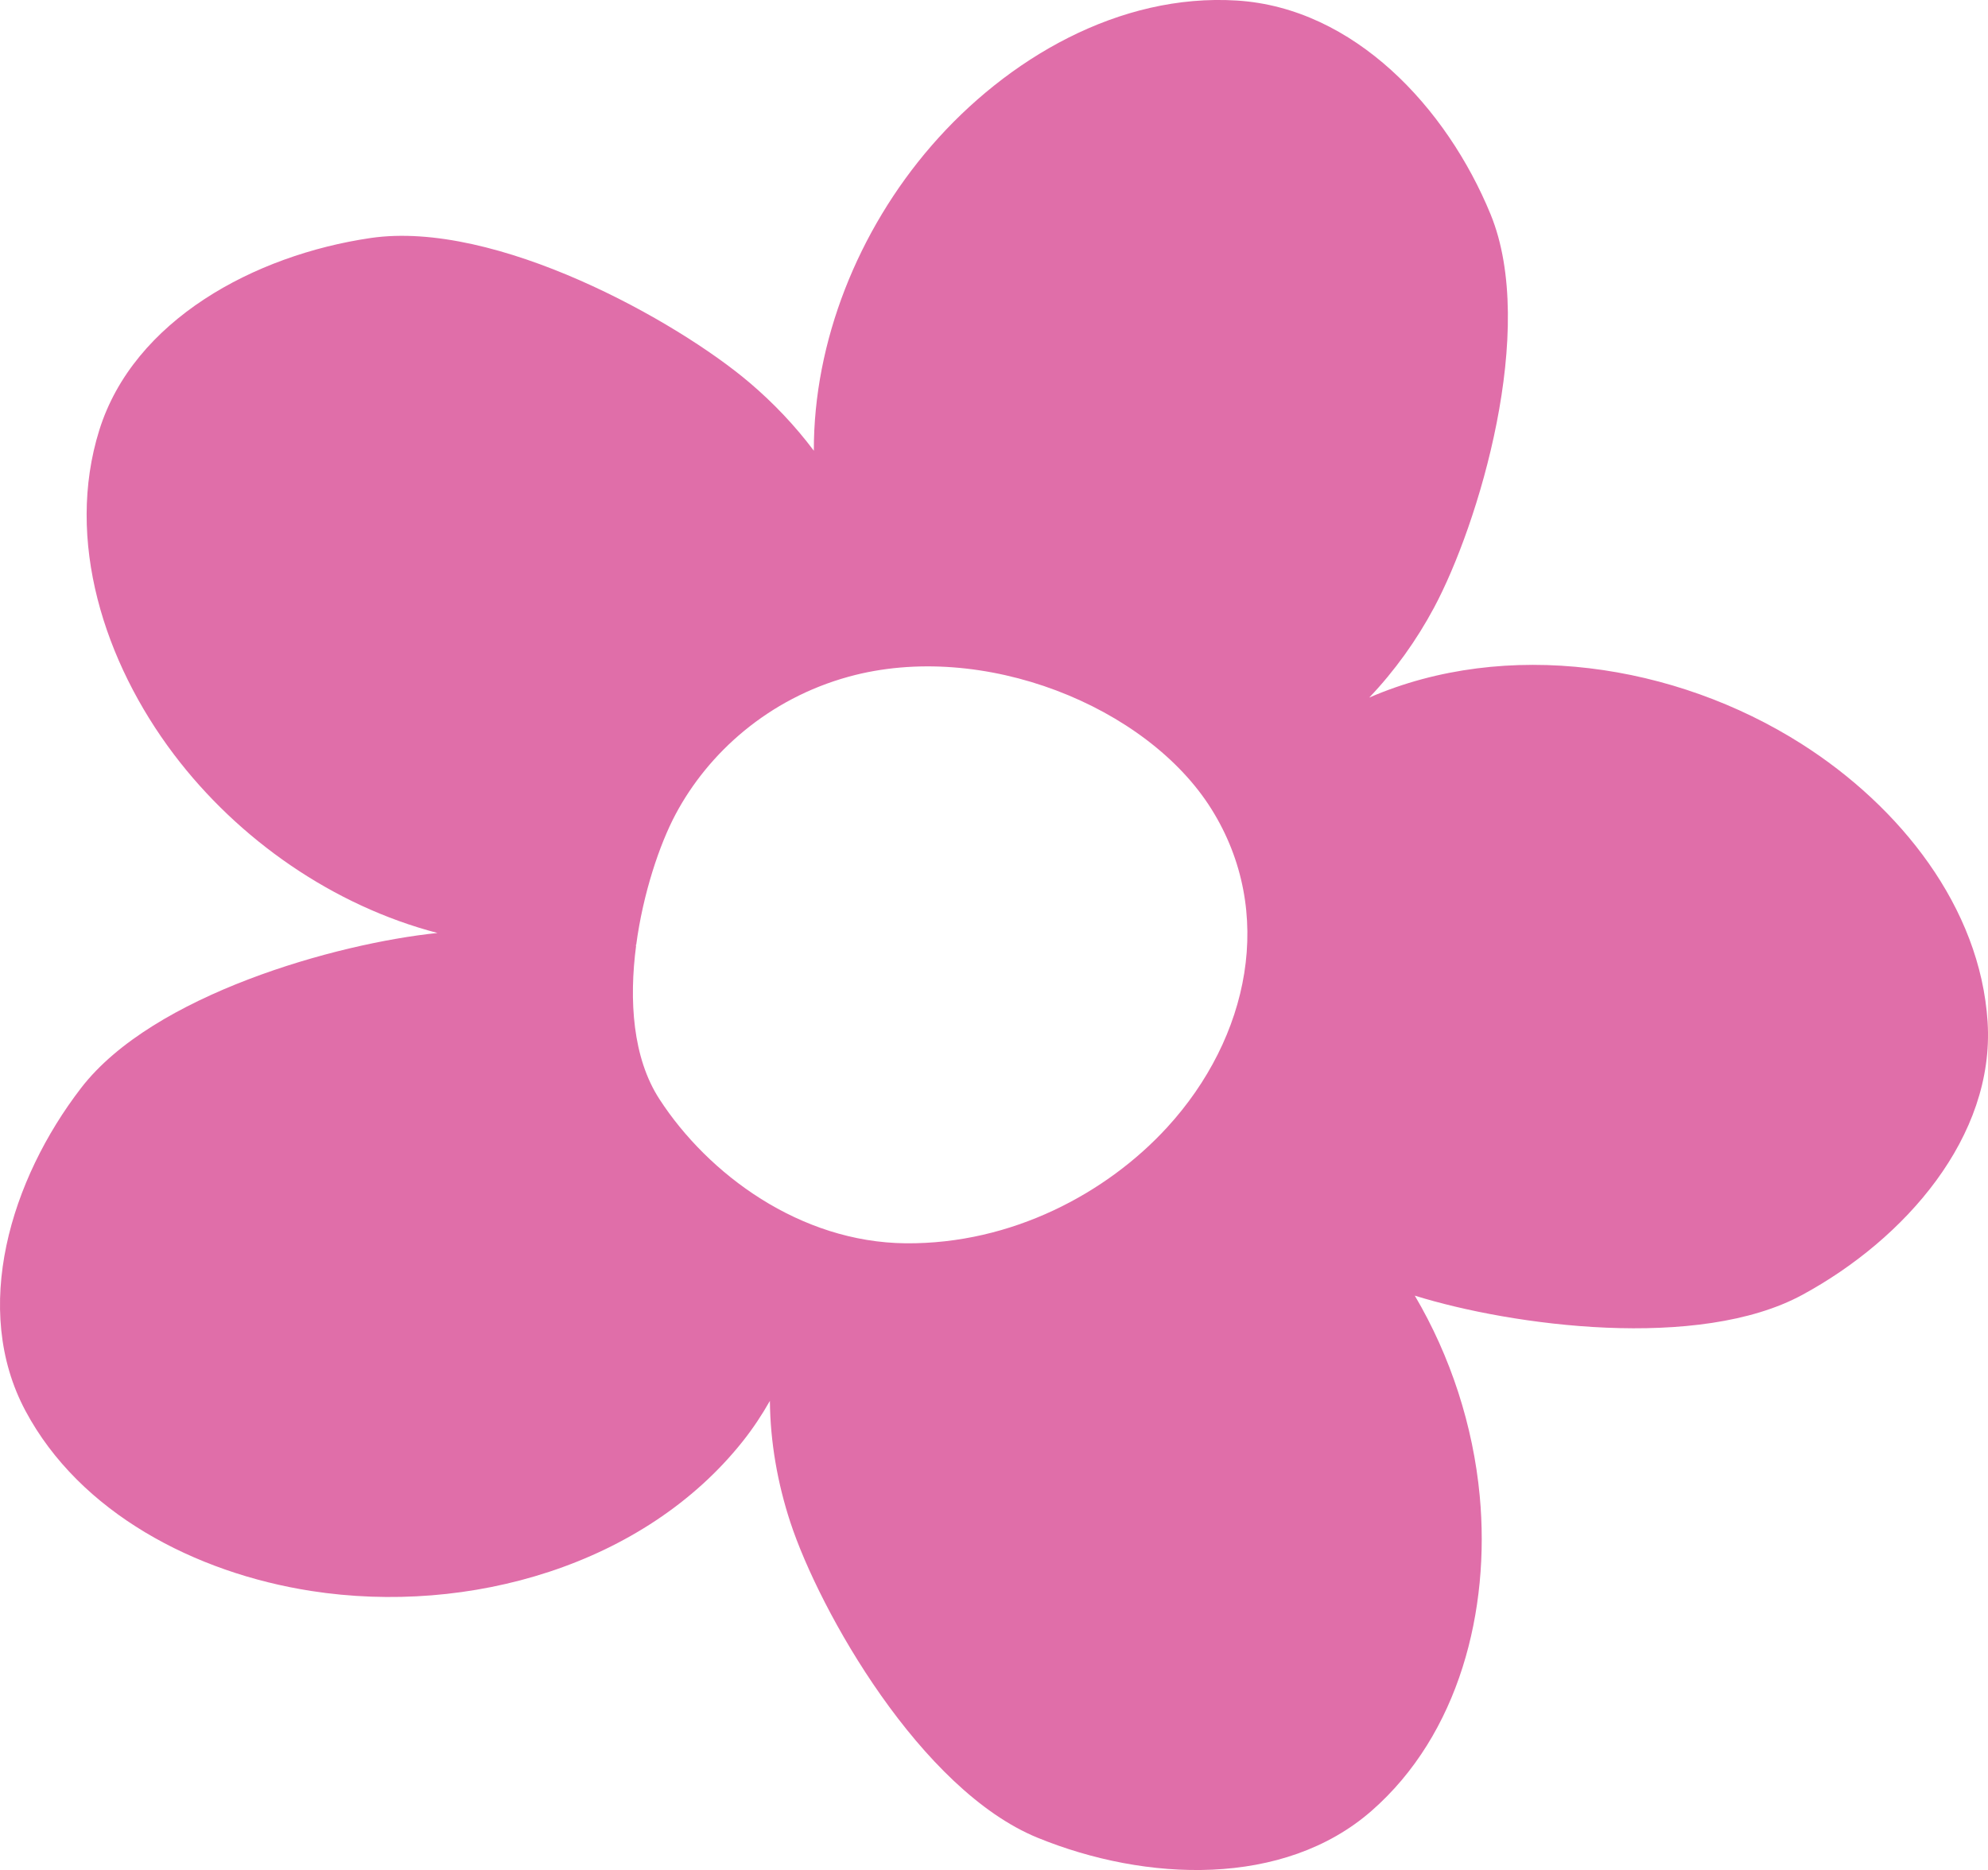 <svg xmlns="http://www.w3.org/2000/svg" xmlns:xlink="http://www.w3.org/1999/xlink" version="1.1" id="Layer_1" x="0px" y="0px" style="enable-background:new 0 0 792 612;" xml:space="preserve" viewBox="216.74 136.24 360 338.7">
<path style="fill:#E06EA9;" d="M428.087,340.433c-10.931,11.925-28.143,21.154-47.317,20.988  c-19.174-0.17-35.812-12.526-44.618-26.113c-4.861-7.495-5.522-17.923-4.218-27.81c-0.072-0.019-0.14-0.038-0.208-0.057  c0.072-0.008,0.144-0.019,0.215-0.023c1.247-9.392,4.256-18.286,7.136-23.694c5.919-11.12,16.785-20.916,31.359-24.926  c24.299-6.686,54.037,5.352,65.682,23.982C447.767,301.413,442.982,324.188,428.087,340.433 M576.667,321.335  c-1.315-20.773-15.852-39.028-33.707-50.371c-22.946-14.574-53.425-19.155-78.268-8.383c4.626-4.857,8.572-10.39,11.713-16.249  c8.077-15.062,18.796-50.469,10.258-71.28c-7.926-19.321-24.707-37.388-45.956-38.715c-21.249-1.327-41.602,10.477-55.352,26.37  c-13.221,15.285-21.287,35.366-21.238,55.167c-3.398-4.532-7.351-8.689-11.668-12.352c-13.138-11.154-45.918-29.5-68.604-26.174  c-21.056,3.092-42.906,14.892-49.124,34.799c-6.214,19.907,0.85,41.984,13.508,58.724c11.694,15.47,28.899,27.429,47.733,32.346  c-18.316,1.886-51.52,11.176-64.525,28.06c-12.805,16.63-19.93,40.018-10.092,58.474c9.838,18.46,30.709,29.368,51.739,32.637  c28.646,4.456,60.368-4.706,78.158-27.1c1.837-2.313,3.47-4.77,4.917-7.329c0.064,7.431,1.38,14.911,3.697,21.971  c5.318,16.196,23.611,48.496,44.773,57.151c19.646,8.032,44.588,9.018,60.466-4.853c15.874-13.871,21.544-36.33,19.605-57.057  c-1.187-12.662-5.246-25.229-11.758-36.269c17.643,5.492,51.444,10.031,70.191-0.151  C561.749,360.646,577.982,342.108,576.667,321.335"/>
</svg>